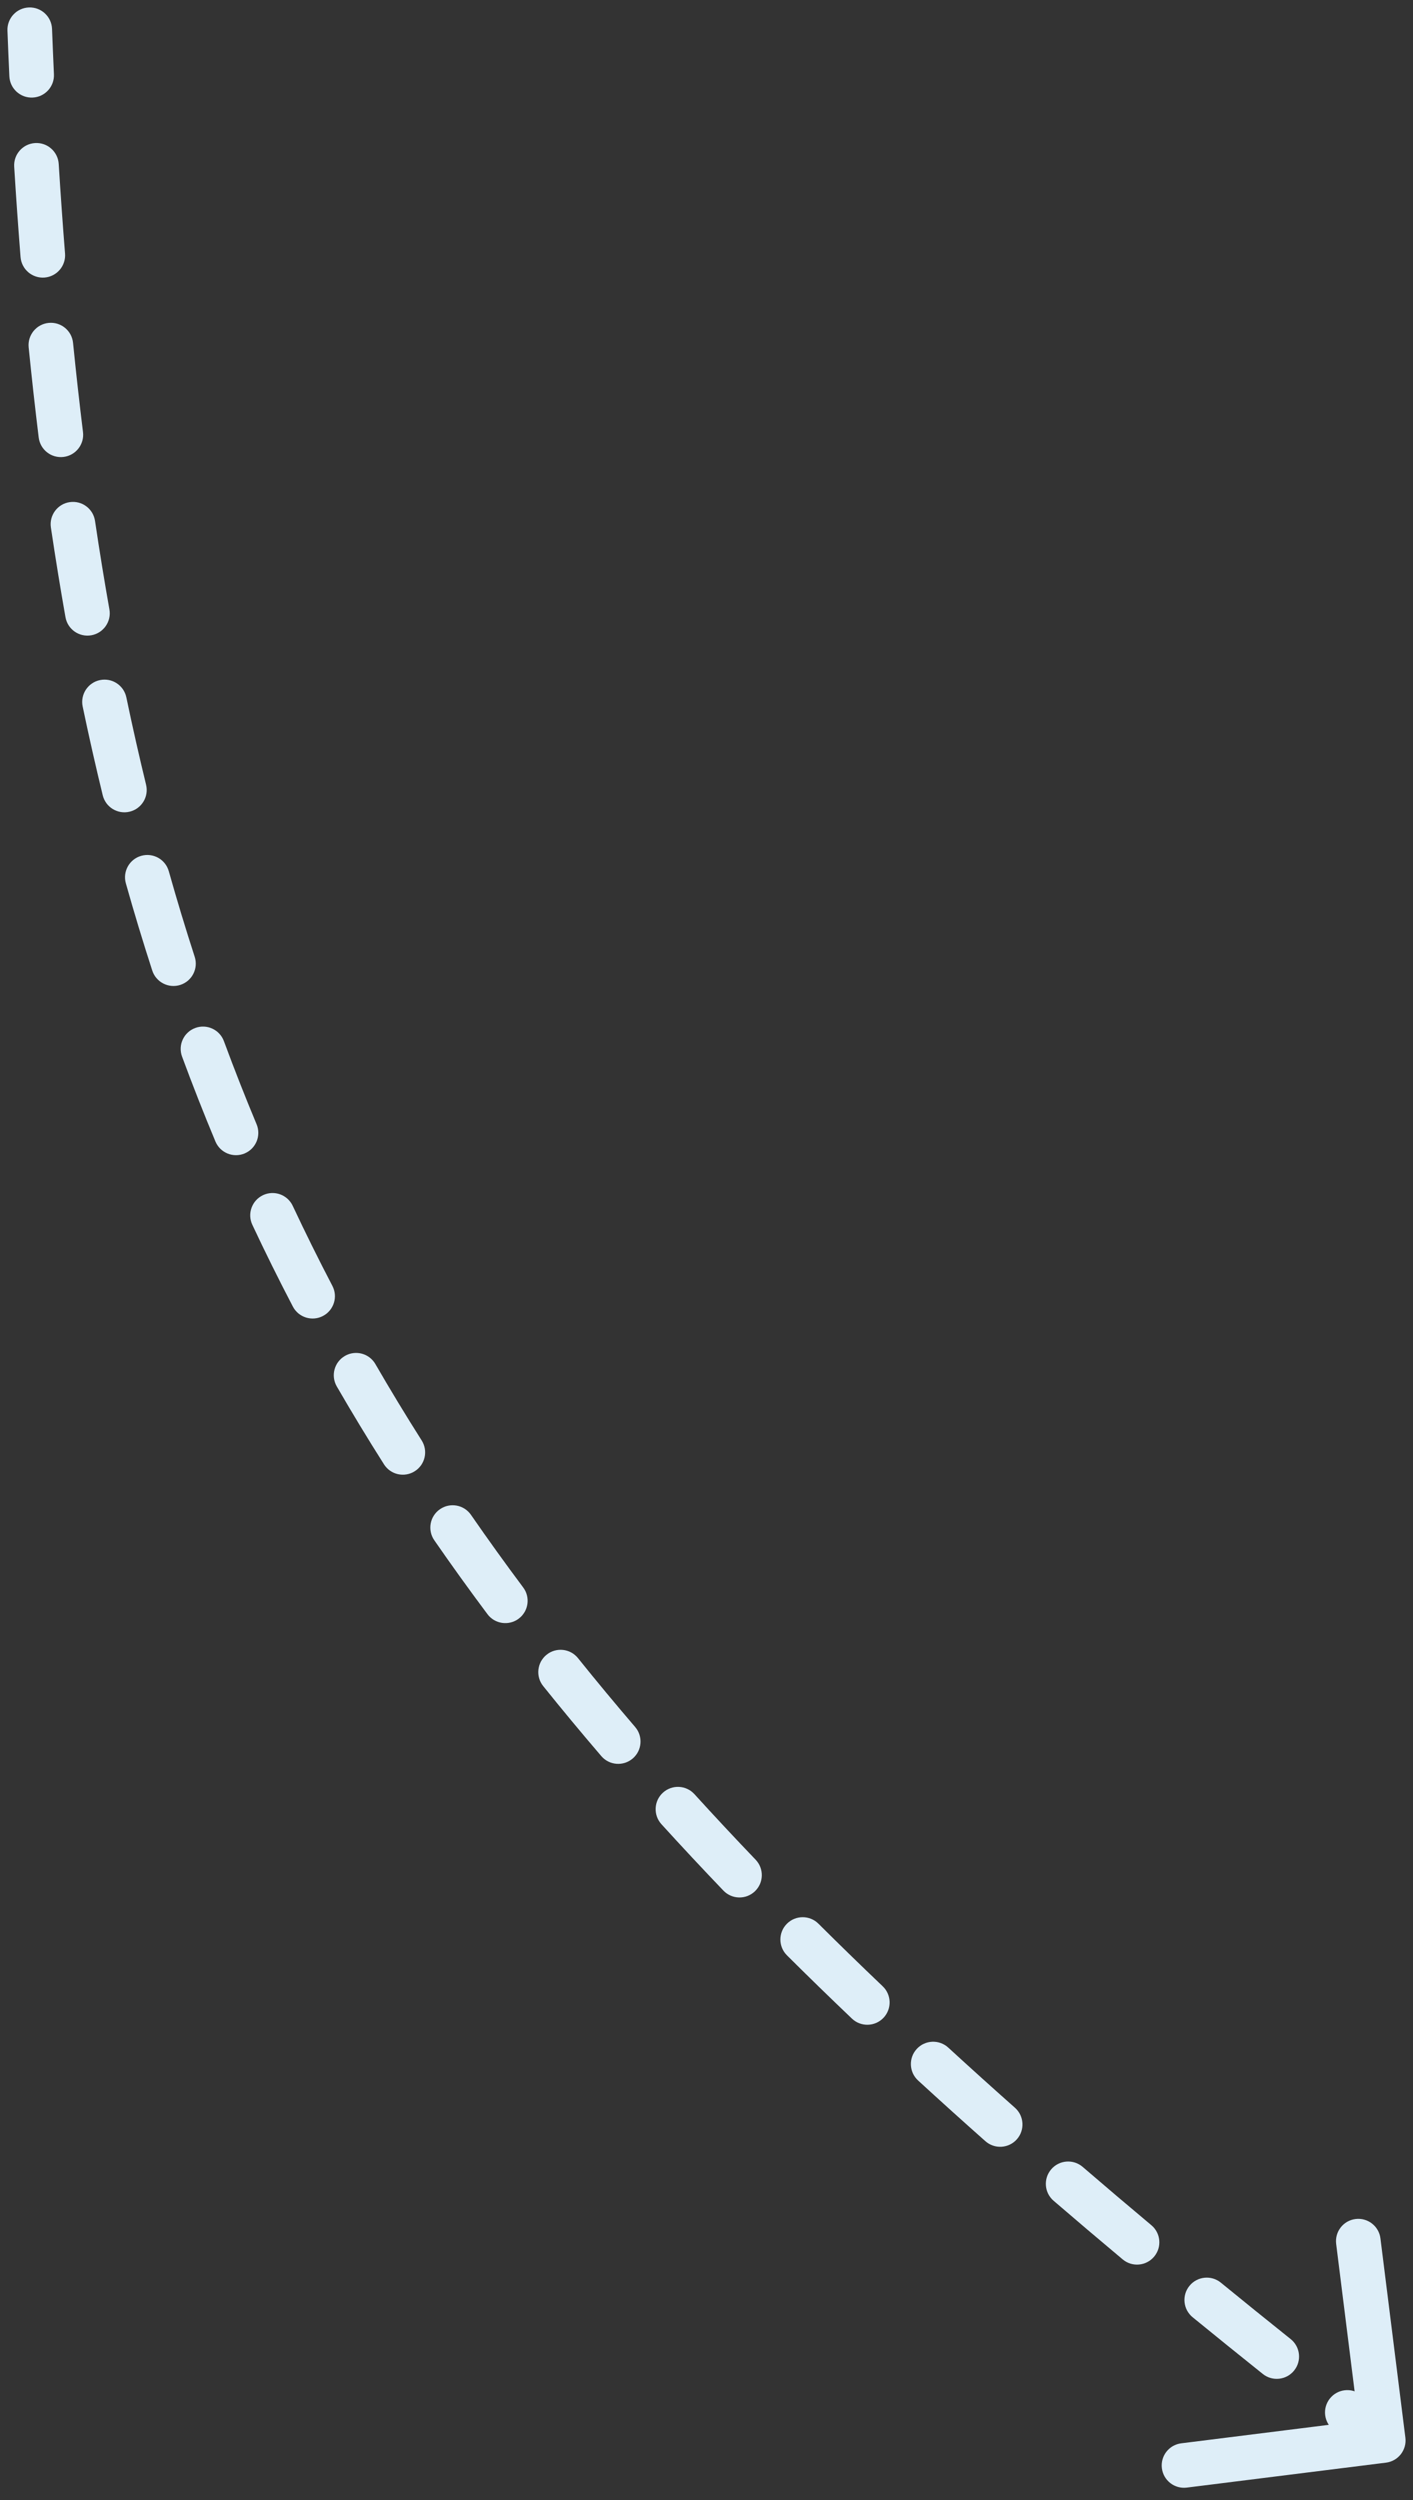<svg width="95" height="168" viewBox="0 0 95 168" fill="none" xmlns="http://www.w3.org/2000/svg">
<rect x="0" y="0" width="95" height="168" fill="#333333" stroke="none"/>
<path d="M93.186 165.488C94.008 165.385 94.591 164.635 94.488 163.813L92.811 150.418C92.708 149.596 91.958 149.013 91.136 149.116C90.314 149.219 89.731 149.969 89.834 150.791L91.325 162.698L79.418 164.189C78.596 164.292 78.013 165.041 78.116 165.863C78.219 166.685 78.969 167.268 79.791 167.165L93.186 165.488ZM3.499 1.943C3.467 1.115 2.771 0.469 1.943 0.501C1.115 0.532 0.47 1.229 0.501 2.057L3.499 1.943ZM91.51 160.933C90.859 160.422 89.916 160.536 89.404 161.188C88.893 161.84 89.007 162.783 89.659 163.294L91.51 160.933ZM84.903 159.529C85.55 160.046 86.494 159.941 87.011 159.294C87.529 158.647 87.423 157.703 86.776 157.185L84.903 159.529ZM82.082 153.393C81.441 152.869 80.496 152.964 79.972 153.606C79.447 154.248 79.543 155.192 80.184 155.717L82.082 153.393ZM75.483 151.831C76.118 152.362 77.064 152.278 77.596 151.643C78.128 151.008 78.044 150.062 77.408 149.53L75.483 151.831ZM72.793 145.615C72.165 145.075 71.217 145.146 70.677 145.775C70.137 146.403 70.208 147.35 70.837 147.89L72.793 145.615ZM66.249 143.885C66.869 144.435 67.817 144.378 68.367 143.758C68.916 143.138 68.859 142.19 68.239 141.64L66.249 143.885ZM63.755 137.597C63.144 137.037 62.195 137.078 61.635 137.688C61.075 138.299 61.116 139.248 61.727 139.808L63.755 137.597ZM57.277 135.648C57.877 136.22 58.826 136.197 59.398 135.597C59.969 134.998 59.946 134.048 59.347 133.477L57.277 135.648ZM55.025 129.27C54.438 128.686 53.488 128.689 52.904 129.276C52.32 129.863 52.322 130.813 52.91 131.397L55.025 129.27ZM48.636 127.046C49.209 127.644 50.159 127.664 50.757 127.091C51.355 126.517 51.375 125.568 50.802 124.97L48.636 127.046ZM46.69 120.567C46.132 119.954 45.184 119.909 44.571 120.466C43.958 121.023 43.913 121.972 44.47 122.585L46.69 120.567ZM40.426 118.007C40.965 118.636 41.912 118.708 42.541 118.169C43.17 117.63 43.243 116.683 42.704 116.054L40.426 118.007ZM38.86 111.425C38.341 110.779 37.397 110.676 36.751 111.195C36.105 111.714 36.002 112.658 36.521 113.304L38.86 111.425ZM32.773 108.471C33.269 109.135 34.209 109.27 34.873 108.774C35.536 108.278 35.672 107.338 35.175 106.675L32.773 108.471ZM31.667 101.799C31.196 101.117 30.261 100.947 29.58 101.418C28.898 101.889 28.728 102.823 29.199 103.505L31.667 101.799ZM25.817 98.403C26.261 99.102 27.188 99.309 27.887 98.865C28.587 98.422 28.794 97.495 28.35 96.795L25.817 98.403ZM25.239 91.665C24.825 90.947 23.907 90.702 23.19 91.117C22.473 91.531 22.228 92.449 22.642 93.166L25.239 91.665ZM19.689 87.799C20.072 88.533 20.979 88.817 21.713 88.433C22.447 88.049 22.731 87.143 22.347 86.409L19.689 87.799ZM19.682 81.033C19.33 80.283 18.437 79.96 17.687 80.312C16.937 80.664 16.614 81.557 16.966 82.307L19.682 81.033ZM14.483 76.706C14.803 77.47 15.681 77.831 16.446 77.511C17.21 77.192 17.571 76.313 17.251 75.549L14.483 76.706ZM15.055 69.966C14.768 69.189 13.905 68.791 13.128 69.079C12.351 69.366 11.954 70.228 12.241 71.005L15.055 69.966ZM10.236 65.219C10.492 66.007 11.338 66.439 12.126 66.184C12.914 65.928 13.345 65.082 13.09 64.294L10.236 65.219ZM11.349 58.546C11.124 57.748 10.295 57.285 9.498 57.51C8.7 57.735 8.237 58.563 8.462 59.361L11.349 58.546ZM6.907 53.442C7.103 54.247 7.914 54.74 8.719 54.544C9.524 54.348 10.018 53.536 9.821 52.732L6.907 53.442ZM8.495 46.863C8.326 46.053 7.531 45.532 6.72 45.702C5.909 45.871 5.389 46.666 5.558 47.477L8.495 46.863ZM4.402 41.475C4.546 42.291 5.325 42.835 6.141 42.69C6.956 42.546 7.5 41.767 7.356 40.952L4.402 41.475ZM6.389 35.006C6.267 34.186 5.504 33.621 4.685 33.743C3.866 33.864 3.3 34.627 3.422 35.447L6.389 35.006ZM2.602 29.4C2.703 30.223 3.452 30.807 4.274 30.706C5.096 30.605 5.681 29.856 5.58 29.034L2.602 29.4ZM4.912 23.042C4.83 22.218 4.095 21.617 3.27 21.699C2.446 21.782 1.845 22.517 1.927 23.341L4.912 23.042ZM1.382 17.275C1.448 18.1 2.171 18.716 2.997 18.651C3.823 18.585 4.439 17.862 4.373 17.036L1.382 17.275ZM3.948 11.018C3.897 10.191 3.186 9.562 2.359 9.613C1.532 9.664 0.903 10.376 0.954 11.202L3.948 11.018ZM0.629 5.126C0.667 5.953 1.368 6.594 2.196 6.556C3.024 6.518 3.664 5.817 3.626 4.989L0.629 5.126ZM93.921 162.816C93.111 162.186 92.307 161.558 91.51 160.933L89.659 163.294C90.459 163.922 91.266 164.552 92.079 165.184L93.921 162.816ZM86.776 157.185C85.183 155.912 83.619 154.648 82.082 153.393L80.184 155.717C81.73 156.979 83.302 158.249 84.903 159.529L86.776 157.185ZM77.408 149.53C75.839 148.217 74.301 146.912 72.793 145.615L70.837 147.89C72.355 149.196 73.904 150.509 75.483 151.831L77.408 149.53ZM68.239 141.64C66.711 140.286 65.217 138.938 63.755 137.597L61.727 139.808C63.202 141.161 64.709 142.52 66.249 143.885L68.239 141.64ZM59.347 133.477C57.871 132.07 56.43 130.668 55.025 129.27L52.91 131.397C54.33 132.811 55.786 134.227 57.277 135.648L59.347 133.477ZM50.802 124.97C49.393 123.5 48.023 122.033 46.69 120.567L44.47 122.585C45.821 124.071 47.21 125.558 48.636 127.046L50.802 124.97ZM42.704 116.054C41.383 114.513 40.102 112.971 38.86 111.425L36.521 113.304C37.783 114.875 39.085 116.442 40.426 118.007L42.704 116.054ZM35.175 106.675C33.965 105.056 32.796 103.431 31.667 101.799L29.199 103.505C30.35 105.169 31.541 106.823 32.773 108.471L35.175 106.675ZM28.35 96.795C27.272 95.097 26.236 93.388 25.239 91.665L22.642 93.166C23.66 94.925 24.717 96.67 25.817 98.403L28.35 96.795ZM22.347 86.409C21.419 84.634 20.532 82.843 19.682 81.033L16.966 82.307C17.834 84.157 18.741 85.986 19.689 87.799L22.347 86.409ZM17.251 75.549C16.483 73.711 15.751 71.85 15.055 69.966L12.241 71.005C12.952 72.929 13.699 74.828 14.483 76.706L17.251 75.549ZM13.09 64.294C12.477 62.405 11.897 60.49 11.349 58.546L8.462 59.361C9.02 61.341 9.612 63.293 10.236 65.219L13.09 64.294ZM9.821 52.732C9.352 50.805 8.91 48.85 8.495 46.863L5.558 47.477C5.98 49.494 6.429 51.482 6.907 53.442L9.821 52.732ZM7.356 40.952C7.01 39 6.688 37.019 6.389 35.006L3.422 35.447C3.725 37.486 4.051 39.495 4.402 41.475L7.356 40.952ZM5.58 29.034C5.338 27.067 5.115 25.071 4.912 23.042L1.927 23.341C2.133 25.391 2.357 27.41 2.602 29.4L5.58 29.034ZM4.373 17.036C4.215 15.06 4.074 13.054 3.948 11.018L0.954 11.202C1.081 13.256 1.223 15.28 1.382 17.275L4.373 17.036ZM3.626 4.989C3.58 3.981 3.538 2.966 3.499 1.943L0.501 2.057C0.54 3.087 0.583 4.11 0.629 5.126L3.626 4.989Z" fill="#DEEEF8"/>
</svg>
